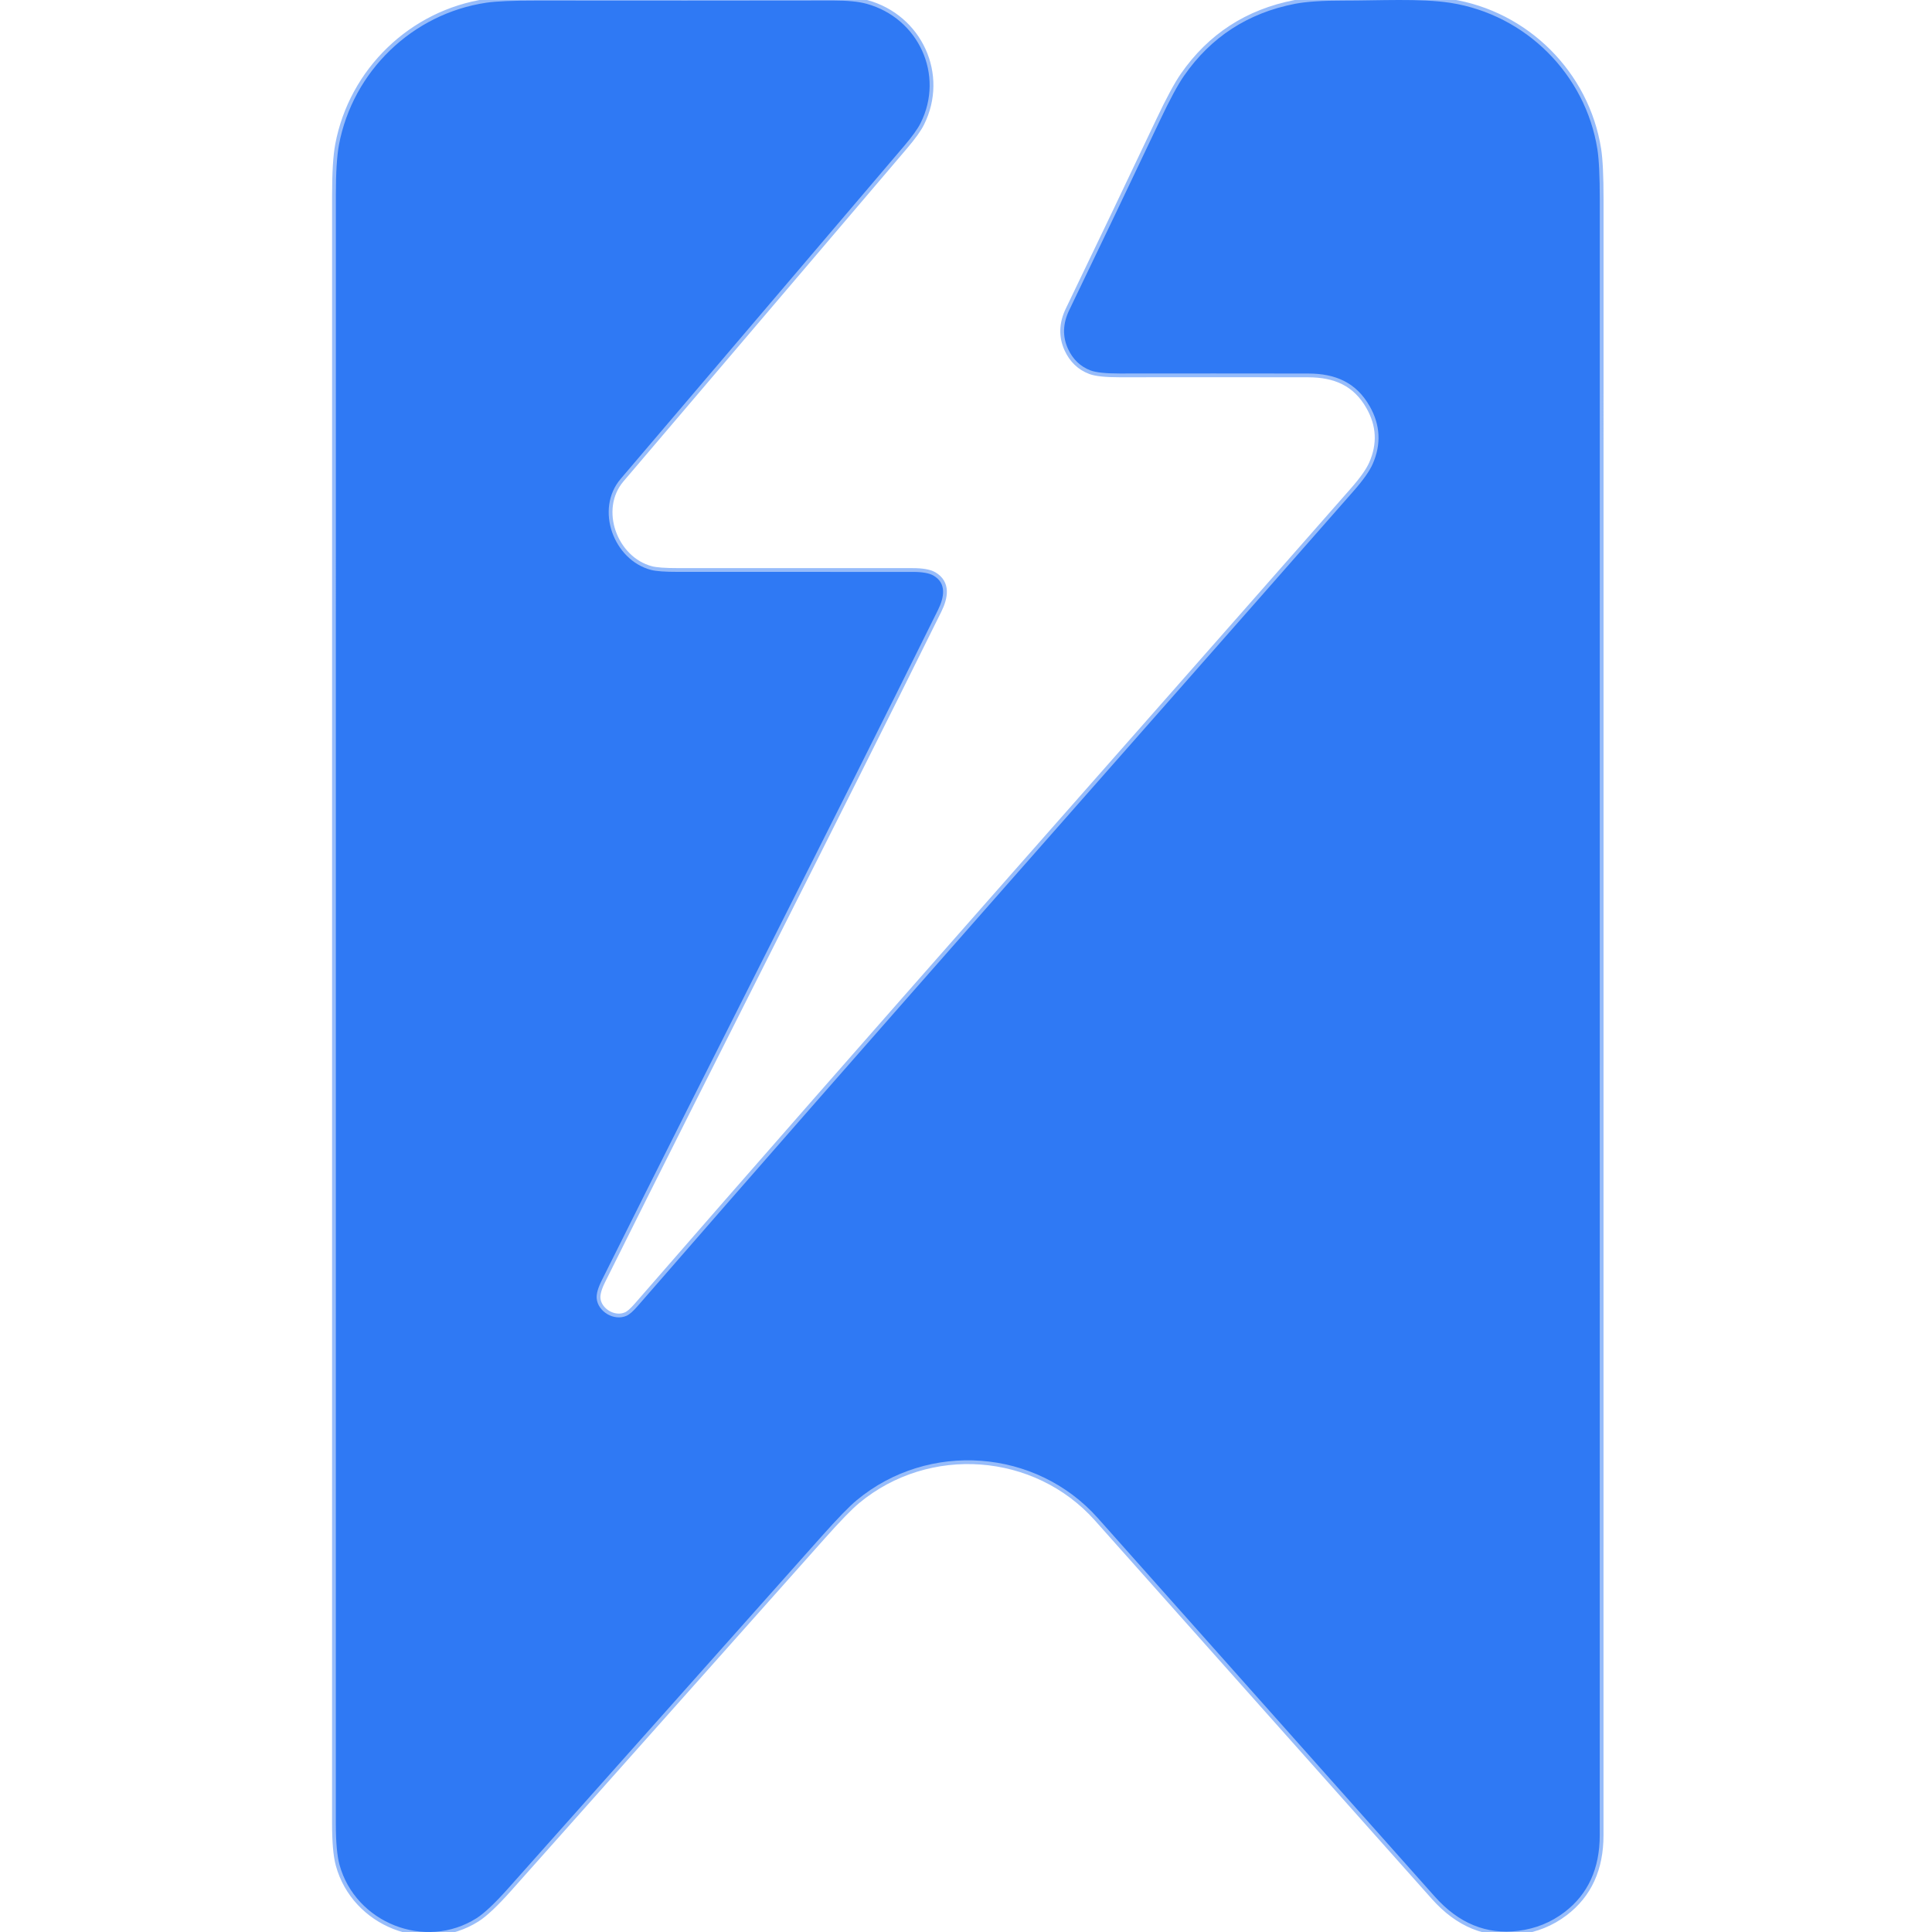 <svg width="512" height="512" viewBox="0 0 512 512" fill="none" xmlns="http://www.w3.org/2000/svg">
<g clip-path="url(#clip0_124_30)">
<path d="M172.529 151.032C162.608 148.433 157.624 134.955 164.477 126.909C189.549 97.487 214.61 68.059 239.659 38.624C241.767 36.141 243.199 34.147 243.953 32.642C250.378 19.853 243.417 4.788 229.651 1.003C227.534 0.422 224.627 0.134 220.929 0.138C194.709 0.179 168.487 0.183 142.263 0.152C135.931 0.143 131.476 0.33 128.899 0.715C109.284 3.622 93.482 18.895 89.824 38.396C89.279 41.312 89.007 45.763 89.007 51.747C89.007 195.547 89.004 339.348 89 483.153C89 488.114 89.319 491.774 89.958 494.132C94.158 509.56 112.654 516.982 126.306 508.334C128.352 507.034 131.154 504.388 134.714 500.396C162.394 469.317 190.067 438.234 217.734 407.146C221.963 402.395 225.071 399.197 227.059 397.553C246.043 381.824 274.527 383.881 290.94 402.31C320.701 435.742 350.462 469.172 380.223 502.6C386.552 509.709 393.929 512.74 402.357 511.69C406.948 511.118 411.034 509.466 414.616 506.733C420.837 501.99 423.947 495.193 423.947 486.341C423.956 341.867 423.961 197.393 423.961 52.919C423.961 46.694 423.749 42.239 423.324 39.555C420.176 19.693 404.313 3.87 384.41 0.761C376.418 -0.485 365.285 0.179 356.04 0.159C350.484 0.145 346.204 0.429 343.198 1.009C330.725 3.43 320.911 9.801 313.756 20.121C312.14 22.448 310.023 26.372 307.406 31.891C299.443 48.688 291.427 65.455 283.357 82.194C281.642 85.753 281.537 89.174 283.042 92.457C284.319 95.239 286.304 97.141 288.997 98.164C290.448 98.713 293.03 98.986 296.741 98.981C313.395 98.959 330.05 98.961 346.708 98.988C353.809 99.001 359.383 101.286 363.014 107.71C365.814 112.654 366.071 117.732 363.784 122.944C362.958 124.824 361.285 127.197 358.767 130.065C295.515 202.112 231.855 273.817 168.945 346.166C167.784 347.501 166.822 348.341 166.058 348.685C162.742 350.192 158.408 347.586 158.126 344.076C158.033 342.892 158.468 341.331 159.433 339.393C191.112 275.767 219.174 221.043 248.569 161.657C250.23 158.294 250.934 154.576 247.343 152.513C246.231 151.879 244.409 151.561 241.877 151.561C221.155 151.557 200.43 151.555 179.704 151.555C176.256 151.559 173.864 151.385 172.529 151.032Z" stroke="#97BCFA" stroke-width="2"/>
<path d="M164.477 126.909C157.624 134.955 162.608 148.433 172.529 151.032C173.864 151.385 176.256 151.559 179.704 151.555C200.43 151.555 221.155 151.557 241.877 151.561C244.409 151.561 246.231 151.879 247.343 152.513C250.934 154.576 250.23 158.294 248.569 161.657C219.174 221.043 191.112 275.767 159.433 339.393C158.468 341.331 158.033 342.892 158.126 344.076C158.408 347.586 162.742 350.192 166.058 348.685C166.822 348.341 167.784 347.501 168.945 346.166C231.855 273.817 295.515 202.112 358.767 130.065C361.285 127.197 362.958 124.824 363.784 122.944C366.071 117.732 365.814 112.654 363.014 107.71C359.383 101.286 353.809 99.001 346.708 98.988C330.05 98.961 313.395 98.959 296.741 98.981C293.03 98.986 290.448 98.713 288.997 98.164C286.304 97.141 284.319 95.239 283.042 92.457C281.537 89.174 281.642 85.753 283.357 82.194C291.427 65.455 299.443 48.688 307.406 31.891C310.023 26.372 312.14 22.448 313.756 20.121C320.911 9.801 330.725 3.43 343.198 1.009C346.204 0.429 350.484 0.145 356.04 0.159C365.285 0.179 376.418 -0.485 384.41 0.761C404.313 3.87 420.176 19.693 423.324 39.555C423.749 42.239 423.961 46.694 423.961 52.919C423.961 197.393 423.956 341.867 423.947 486.341C423.947 495.193 420.837 501.99 414.616 506.733C411.034 509.466 406.948 511.118 402.357 511.69C393.929 512.74 386.552 509.709 380.223 502.6C350.462 469.172 320.701 435.742 290.94 402.31C274.527 383.881 246.043 381.824 227.059 397.553C225.071 399.197 221.963 402.395 217.734 407.146C190.067 438.234 162.394 469.317 134.714 500.396C131.154 504.388 128.352 507.034 126.306 508.334C112.654 516.982 94.158 509.56 89.958 494.132C89.319 491.774 89 488.114 89 483.153C89.004 339.348 89.007 195.547 89.007 51.747C89.007 45.763 89.279 41.312 89.824 38.396C93.482 18.895 109.284 3.622 128.899 0.715C131.476 0.33 135.931 0.143 142.263 0.152C168.487 0.183 194.709 0.179 220.929 0.138C224.627 0.134 227.534 0.422 229.651 1.003C243.417 4.788 250.378 19.853 243.953 32.642C243.199 34.147 241.767 36.141 239.659 38.624C214.61 68.059 189.549 97.487 164.477 126.909Z" fill="#2F79F4"/>
</g>
<defs>
<clipPath id="clip0_124_30">
<rect width="512" height="512" fill="white"/>
</clipPath>
</defs>
</svg>

